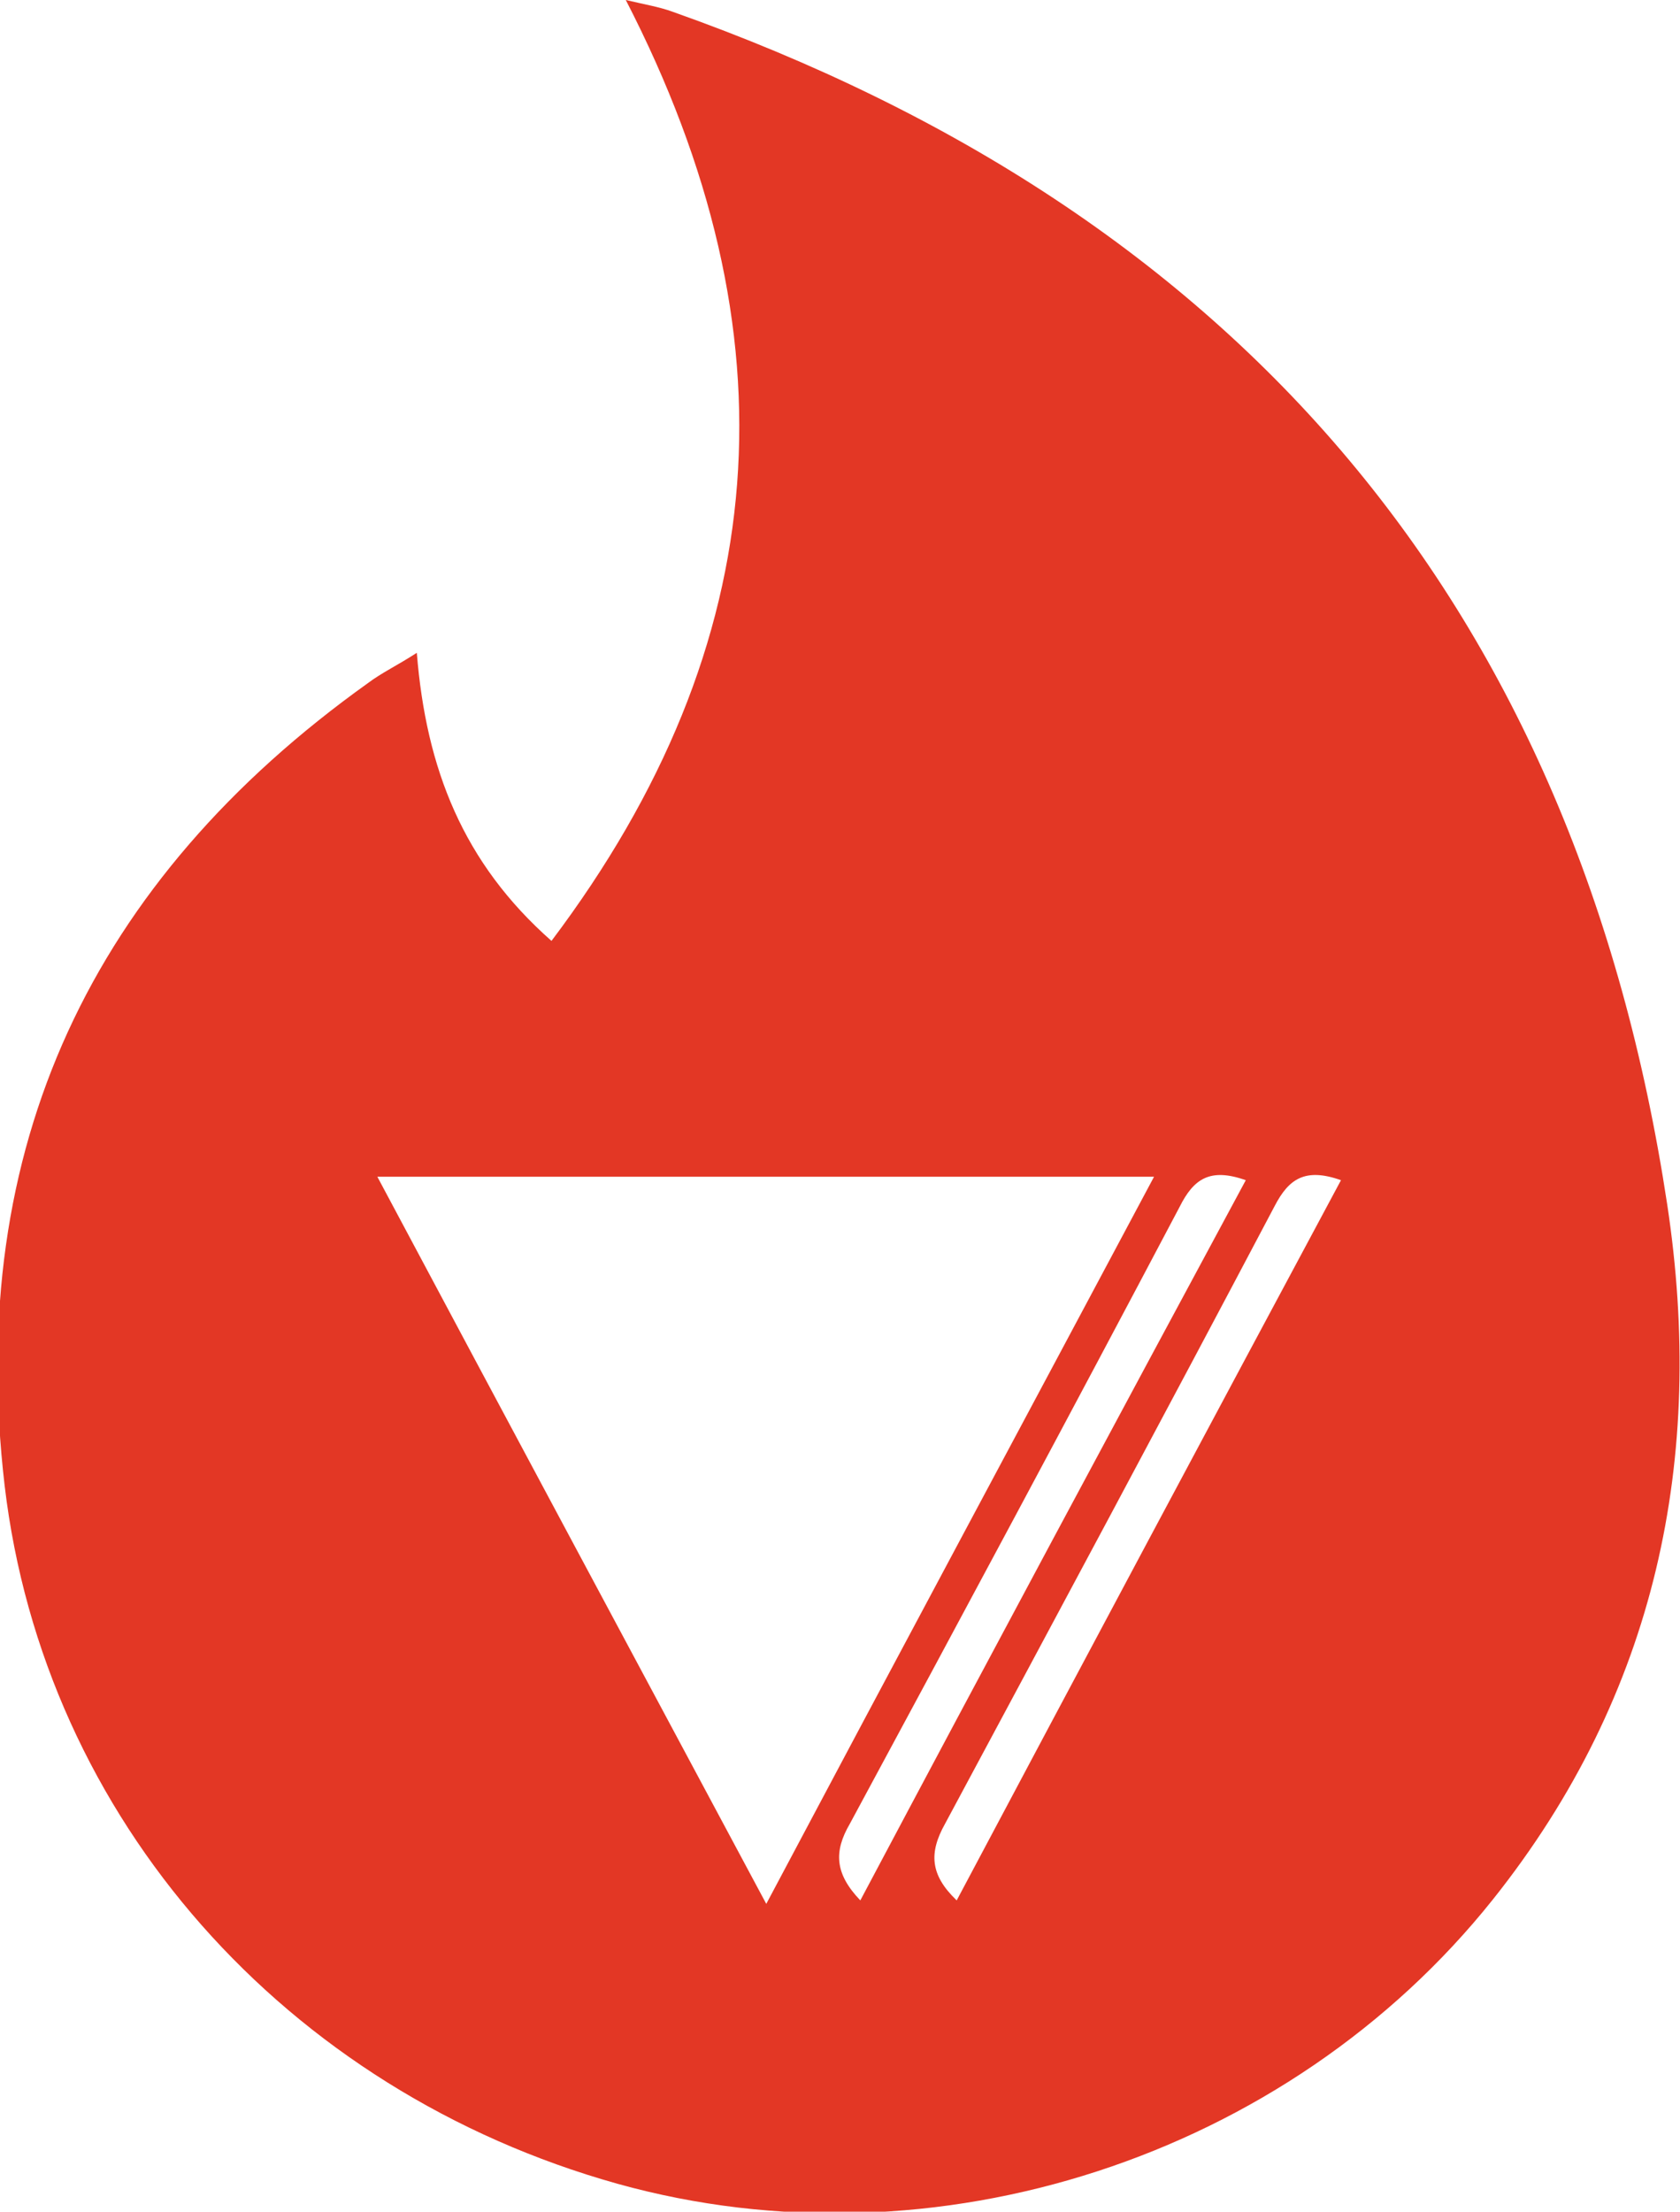 <svg xmlns="http://www.w3.org/2000/svg" viewBox="0 0 144.7 190.4"><style>.st0{fill:#e33725}</style><path class="st0" d="M35.9 56.2c.8 10 4 18.1 11.6 24.8 19.3-25.6 21.2-52.3 6.4-81 1.7.4 2.9.6 4 1 48.9 17.3 77.9 51.3 85.7 102.7 3.3 21.8-.9 42.1-15 59.8-17.7 22.2-48.1 32.1-75.4 24.5-28.6-8-49.4-31.4-52.8-60.1C-3 98.8 7.9 75.8 31.7 58.8c1.2-.9 2.5-1.5 4.2-2.6zm63.5 45.1H32.5c11.2 21 22.2 41.5 33.5 62.6 11.2-21.1 22.2-41.6 33.4-62.6zm-25.3 62.3c11.1-20.9 22.1-41.4 33.2-62-3.1-1.1-4.5-.1-5.7 2.3-9.4 17.8-18.9 35.5-28.4 53.1-1.4 2.4-1.3 4.3.9 6.6zm41.4-62c-3.1-1.1-4.5-.1-5.7 2.2-9.4 17.8-18.9 35.5-28.4 53.2-1.4 2.5-1.3 4.4 1 6.6 11-20.7 22-41.3 33.1-62z"/></svg>